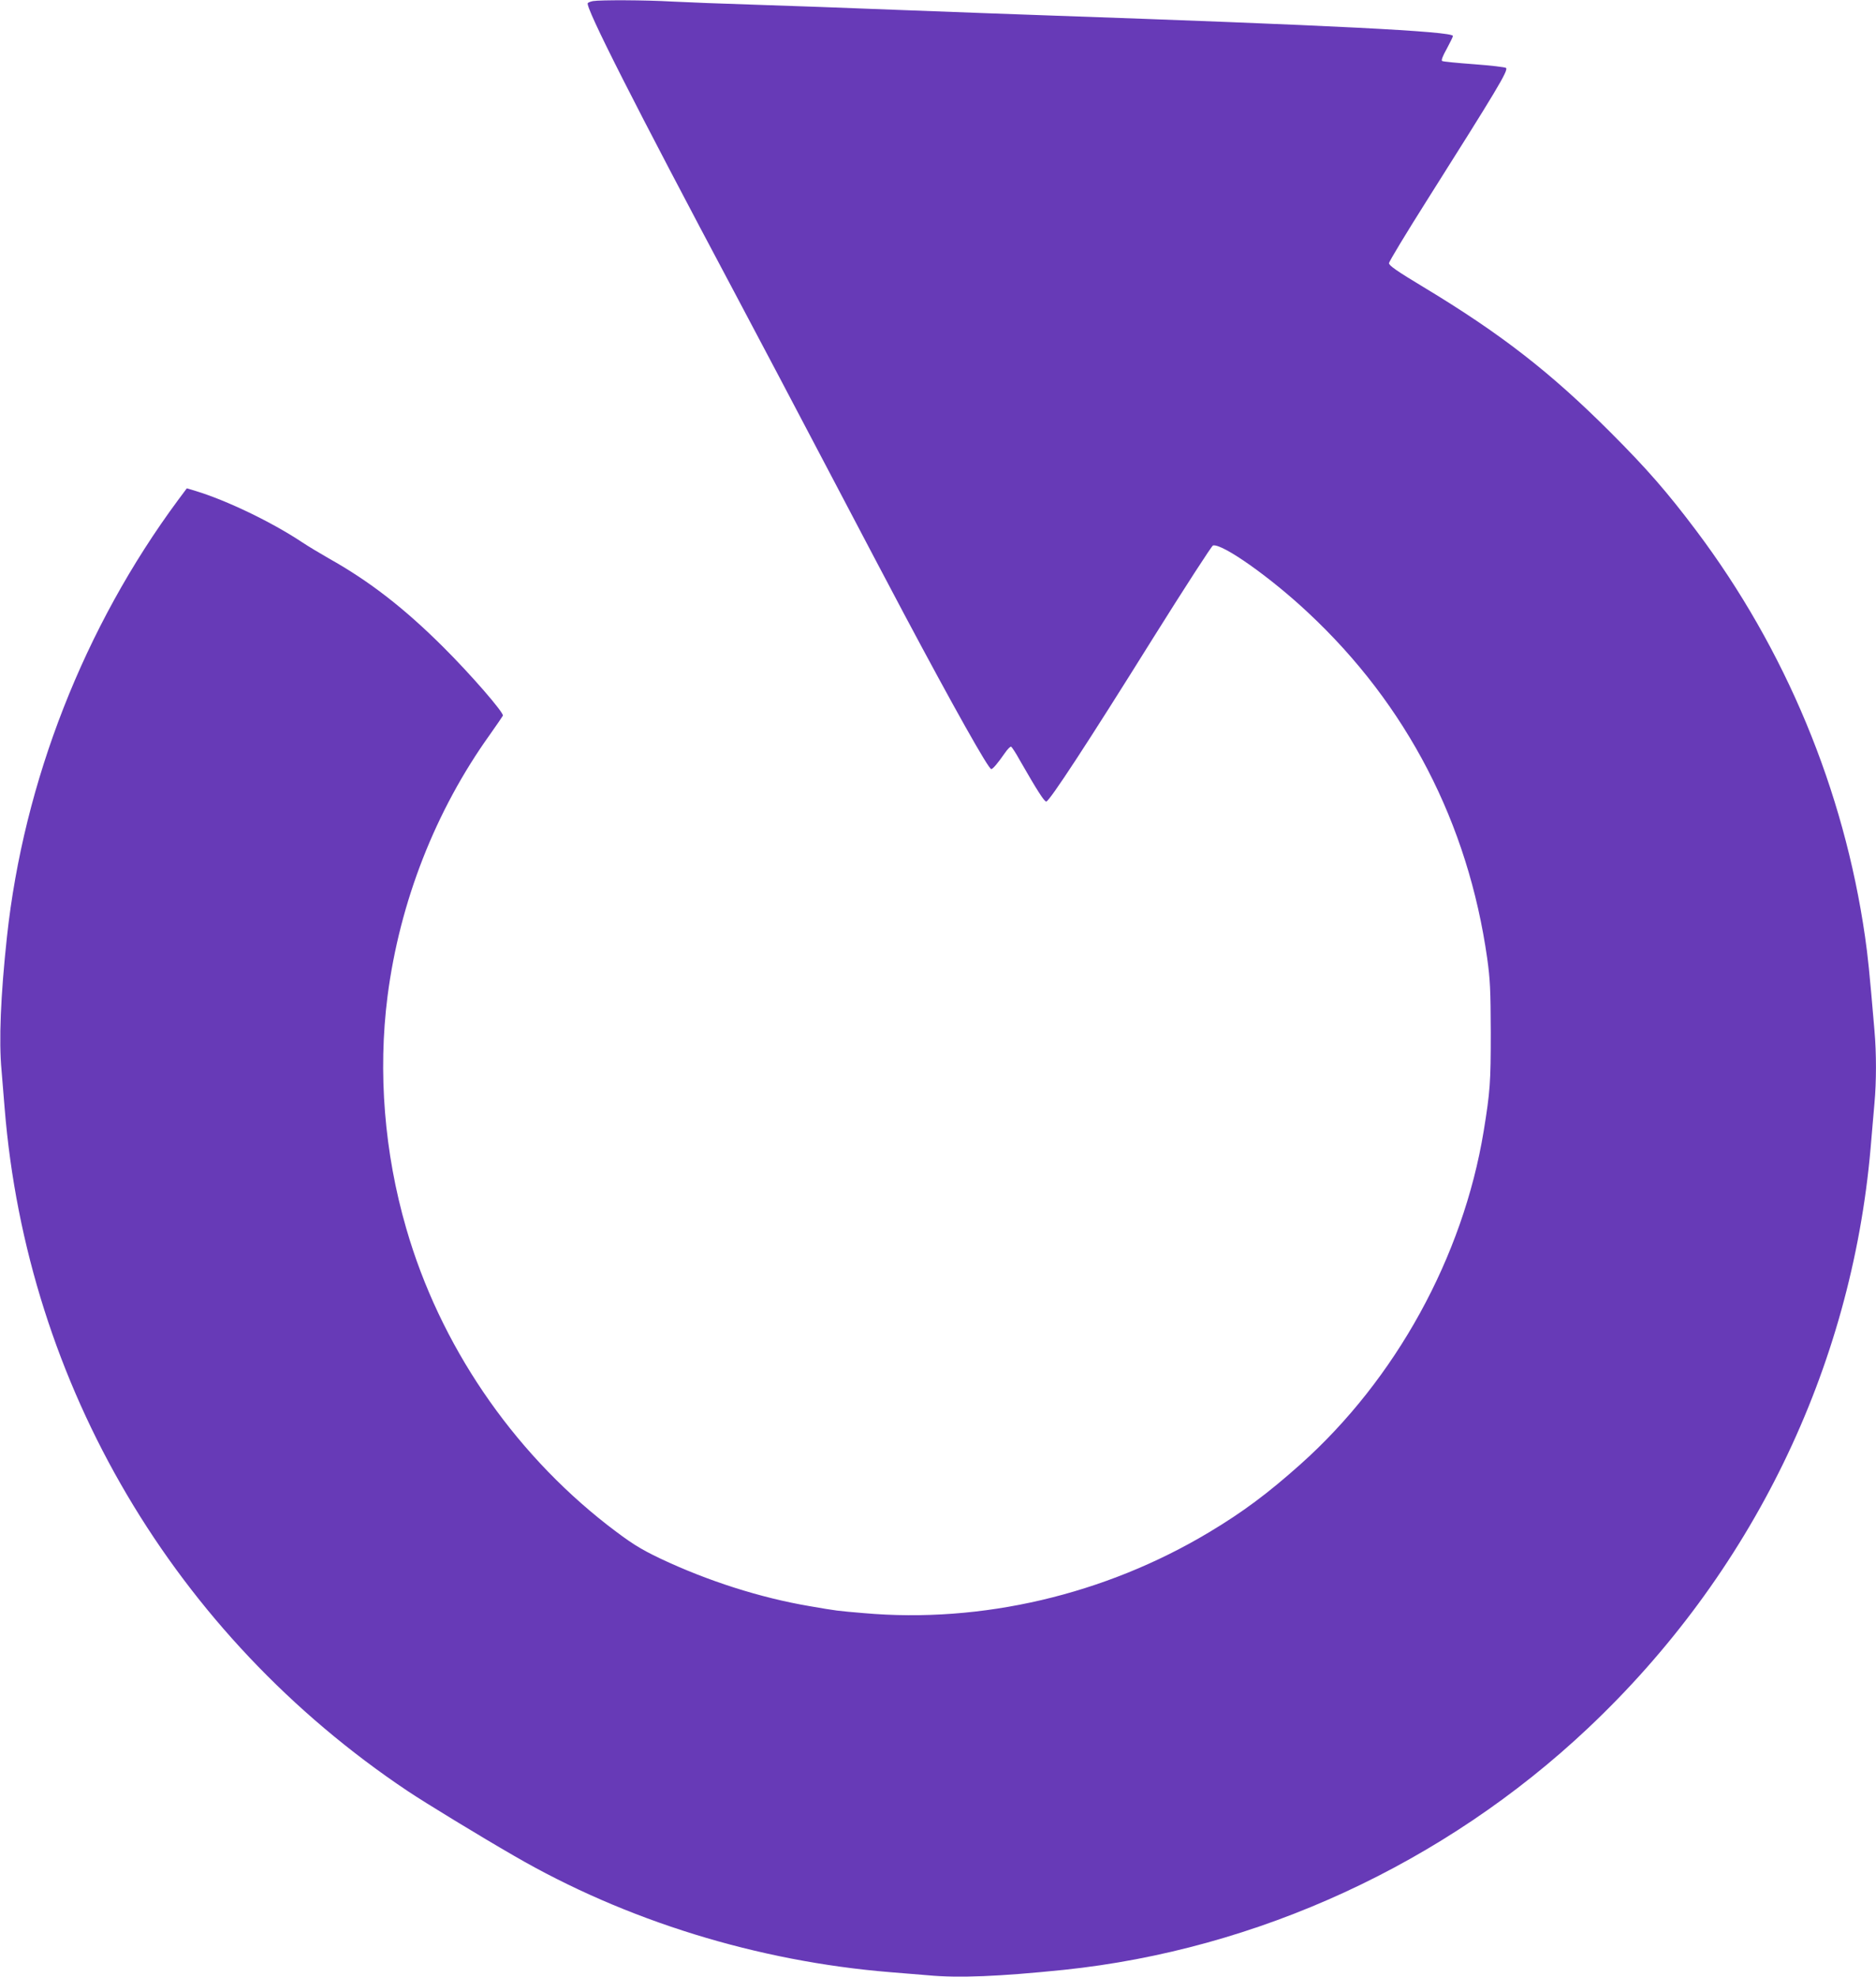 <?xml version="1.0" standalone="no"?>
<!DOCTYPE svg PUBLIC "-//W3C//DTD SVG 20010904//EN"
 "http://www.w3.org/TR/2001/REC-SVG-20010904/DTD/svg10.dtd">
<svg version="1.0" xmlns="http://www.w3.org/2000/svg"
 width="1215pt" height="1280pt" viewBox="0 0 1215 1280"
 preserveAspectRatio="xMidYMid meet">
<g transform="translate(0,1280) scale(0.1,-0.1)"
fill="#673ab7" stroke="none">
<path d="M3840 12793 c-14 -3 -29 -8 -33 -13 -21 -19 307 -666 956 -1885 137
-258 411 -776 607 -1150 196 -374 415 -788 485 -920 322 -605 547 -1005 565
-1005 10 0 43 39 88 104 18 26 36 44 41 41 5 -3 31 -42 56 -88 113 -197 158
-267 171 -267 20 0 267 377 693 1060 205 327 379 596 387 598 60 14 372 -206
616 -435 640 -597 1036 -1363 1160 -2239 19 -137 22 -202 23 -479 0 -325 -4
-381 -46 -640 -134 -814 -570 -1606 -1186 -2156 -213 -190 -374 -310 -593
-441 -674 -404 -1473 -591 -2237 -523 -175 15 -169 14 -349 45 -319 54 -660
163 -967 308 -136 65 -192 101 -344 218 -620 484 -1085 1168 -1302 1920 -142
489 -184 1013 -121 1504 79 611 310 1201 664 1695 43 61 80 115 83 121 7 19
-207 266 -386 444 -252 251 -477 426 -741 574 -58 33 -136 80 -175 106 -198
131 -485 269 -688 331 l-57 17 -56 -75 c-609 -823 -1000 -1822 -1109 -2829
-41 -380 -53 -675 -35 -865 5 -57 14 -167 20 -244 145 -1794 1099 -3411 2610
-4422 115 -77 463 -289 690 -420 724 -420 1577 -683 2435 -753 77 -6 187 -15
244 -20 201 -19 461 -8 881 35 1255 131 2465 688 3395 1565 1058 997 1705
2325 1830 3755 8 99 20 230 25 291 13 141 13 325 0 472 -33 390 -43 481 -61
607 -137 951 -515 1860 -1094 2630 -186 247 -317 398 -555 636 -387 387 -708
637 -1209 939 -173 104 -226 141 -225 156 0 10 110 192 244 404 453 717 530
844 514 860 -5 5 -98 16 -206 24 -109 8 -202 17 -208 21 -7 4 4 33 30 79 22
41 40 78 40 83 0 30 -805 70 -2620 133 -157 5 -573 21 -925 34 -352 14 -797
30 -990 36 -192 6 -428 15 -523 20 -172 10 -464 11 -512 3z"/>
</g>
</svg>
